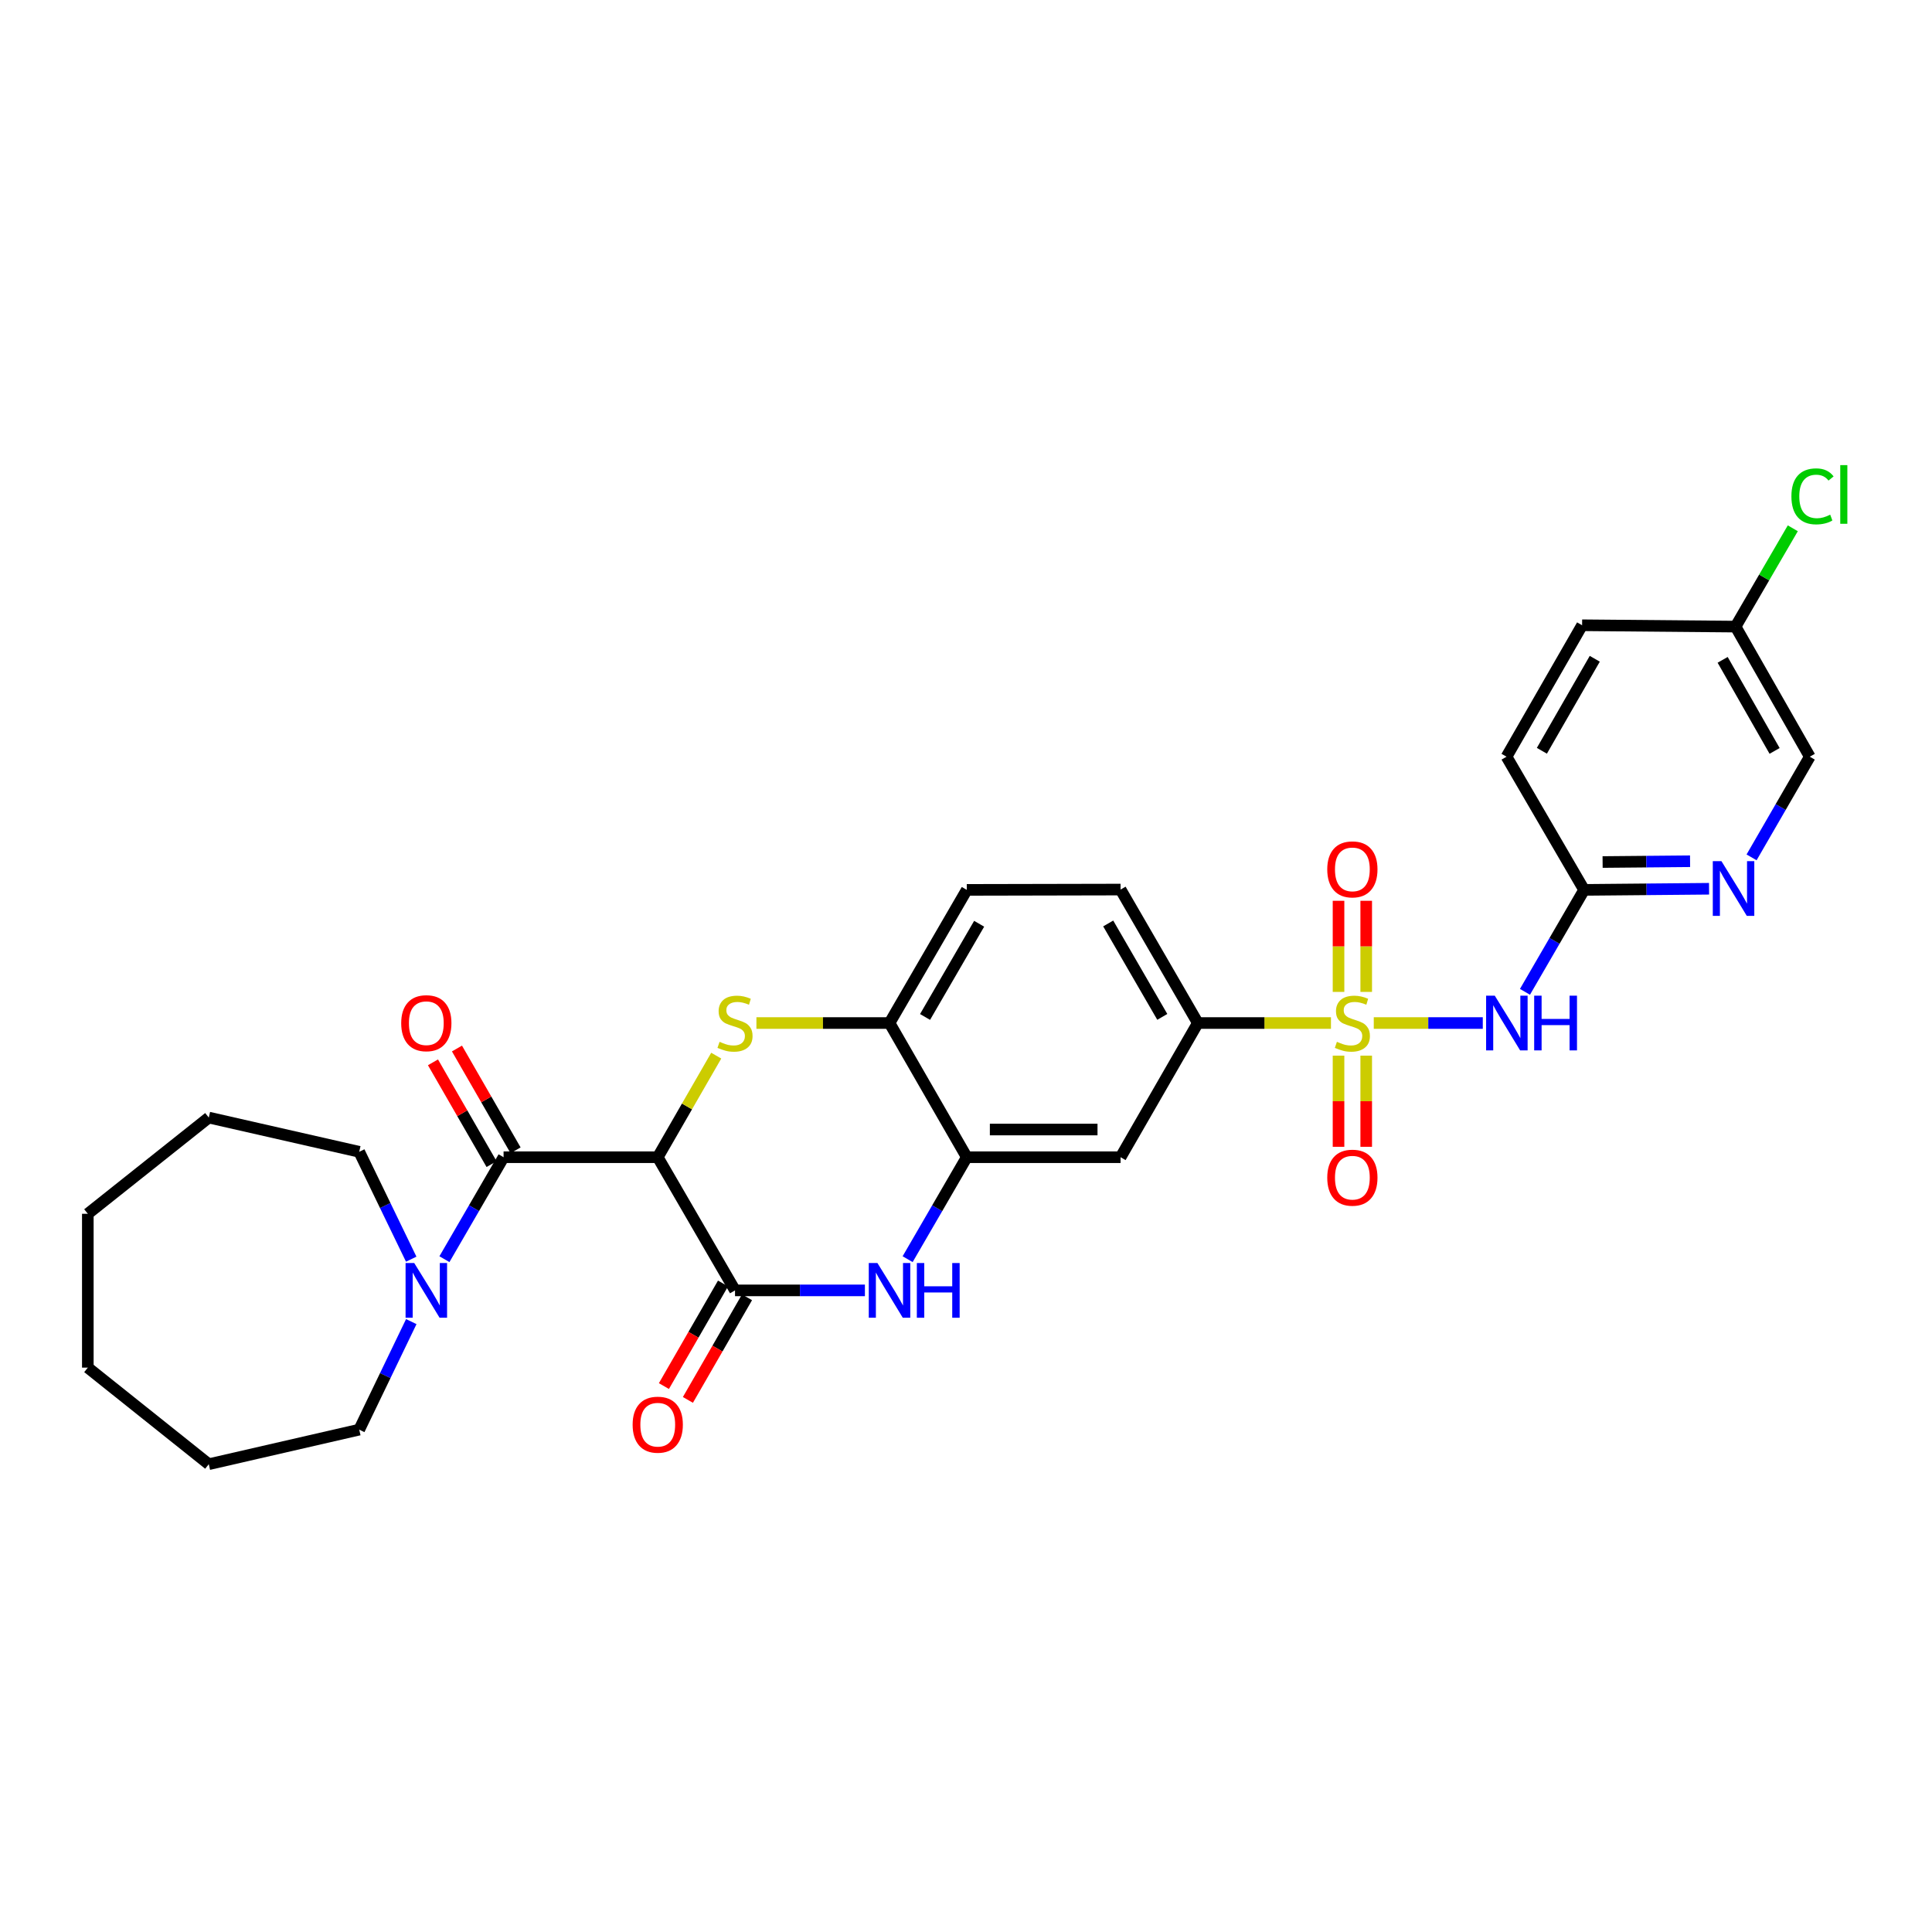 <?xml version='1.0' encoding='iso-8859-1'?>
<svg version='1.1' baseProfile='full'
              xmlns='http://www.w3.org/2000/svg'
                      xmlns:rdkit='http://www.rdkit.org/xml'
                      xmlns:xlink='http://www.w3.org/1999/xlink'
                  xml:space='preserve'
width='1000px' height='1000px' viewBox='0 0 1000 1000'>
<!-- END OF HEADER -->
<rect style='opacity:1.0;fill:#FFFFFF;stroke:none' width='1000' height='1000' x='0' y='0'> </rect>
<path class='bond-4' d='M 711.063,529.519 L 739.275,529.519' style='fill:none;fill-rule:evenodd;stroke:#CCCC00;stroke-width:6px;stroke-linecap:butt;stroke-linejoin:miter;stroke-opacity:1' />
<path class='bond-4' d='M 739.275,529.519 L 767.487,529.519' style='fill:none;fill-rule:evenodd;stroke:#0000FF;stroke-width:6px;stroke-linecap:butt;stroke-linejoin:miter;stroke-opacity:1' />
<path class='bond-7' d='M 688.904,529.519 L 654.454,529.519' style='fill:none;fill-rule:evenodd;stroke:#CCCC00;stroke-width:6px;stroke-linecap:butt;stroke-linejoin:miter;stroke-opacity:1' />
<path class='bond-7' d='M 654.454,529.519 L 620.003,529.519' style='fill:none;fill-rule:evenodd;stroke:#000000;stroke-width:6px;stroke-linecap:butt;stroke-linejoin:miter;stroke-opacity:1' />
<path class='bond-13' d='M 692.818,546.398 L 692.818,569.992' style='fill:none;fill-rule:evenodd;stroke:#CCCC00;stroke-width:6px;stroke-linecap:butt;stroke-linejoin:miter;stroke-opacity:1' />
<path class='bond-13' d='M 692.818,569.992 L 692.818,593.586' style='fill:none;fill-rule:evenodd;stroke:#FF0000;stroke-width:6px;stroke-linecap:butt;stroke-linejoin:miter;stroke-opacity:1' />
<path class='bond-13' d='M 707.15,546.398 L 707.15,569.992' style='fill:none;fill-rule:evenodd;stroke:#CCCC00;stroke-width:6px;stroke-linecap:butt;stroke-linejoin:miter;stroke-opacity:1' />
<path class='bond-13' d='M 707.15,569.992 L 707.15,593.586' style='fill:none;fill-rule:evenodd;stroke:#FF0000;stroke-width:6px;stroke-linecap:butt;stroke-linejoin:miter;stroke-opacity:1' />
<path class='bond-14' d='M 707.15,513.408 L 707.15,489.83' style='fill:none;fill-rule:evenodd;stroke:#CCCC00;stroke-width:6px;stroke-linecap:butt;stroke-linejoin:miter;stroke-opacity:1' />
<path class='bond-14' d='M 707.15,489.83 L 707.15,466.252' style='fill:none;fill-rule:evenodd;stroke:#FF0000;stroke-width:6px;stroke-linecap:butt;stroke-linejoin:miter;stroke-opacity:1' />
<path class='bond-14' d='M 692.818,513.408 L 692.818,489.83' style='fill:none;fill-rule:evenodd;stroke:#CCCC00;stroke-width:6px;stroke-linecap:butt;stroke-linejoin:miter;stroke-opacity:1' />
<path class='bond-14' d='M 692.818,489.83 L 692.818,466.252' style='fill:none;fill-rule:evenodd;stroke:#FF0000;stroke-width:6px;stroke-linecap:butt;stroke-linejoin:miter;stroke-opacity:1' />
<path class='bond-0' d='M 340.448,598.973 L 355.584,572.688' style='fill:none;fill-rule:evenodd;stroke:#000000;stroke-width:6px;stroke-linecap:butt;stroke-linejoin:miter;stroke-opacity:1' />
<path class='bond-0' d='M 355.584,572.688 L 370.72,546.402' style='fill:none;fill-rule:evenodd;stroke:#CCCC00;stroke-width:6px;stroke-linecap:butt;stroke-linejoin:miter;stroke-opacity:1' />
<path class='bond-3' d='M 340.448,598.973 L 260.65,598.973' style='fill:none;fill-rule:evenodd;stroke:#000000;stroke-width:6px;stroke-linecap:butt;stroke-linejoin:miter;stroke-opacity:1' />
<path class='bond-31' d='M 340.448,598.973 L 380.443,667.903' style='fill:none;fill-rule:evenodd;stroke:#000000;stroke-width:6px;stroke-linecap:butt;stroke-linejoin:miter;stroke-opacity:1' />
<path class='bond-1' d='M 391.522,529.519 L 425.969,529.519' style='fill:none;fill-rule:evenodd;stroke:#CCCC00;stroke-width:6px;stroke-linecap:butt;stroke-linejoin:miter;stroke-opacity:1' />
<path class='bond-1' d='M 425.969,529.519 L 460.415,529.519' style='fill:none;fill-rule:evenodd;stroke:#000000;stroke-width:6px;stroke-linecap:butt;stroke-linejoin:miter;stroke-opacity:1' />
<path class='bond-2' d='M 380.443,667.903 L 414.059,667.903' style='fill:none;fill-rule:evenodd;stroke:#000000;stroke-width:6px;stroke-linecap:butt;stroke-linejoin:miter;stroke-opacity:1' />
<path class='bond-2' d='M 414.059,667.903 L 447.676,667.903' style='fill:none;fill-rule:evenodd;stroke:#0000FF;stroke-width:6px;stroke-linecap:butt;stroke-linejoin:miter;stroke-opacity:1' />
<path class='bond-15' d='M 374.233,664.326 L 358.937,690.88' style='fill:none;fill-rule:evenodd;stroke:#000000;stroke-width:6px;stroke-linecap:butt;stroke-linejoin:miter;stroke-opacity:1' />
<path class='bond-15' d='M 358.937,690.88 L 343.641,717.433' style='fill:none;fill-rule:evenodd;stroke:#FF0000;stroke-width:6px;stroke-linecap:butt;stroke-linejoin:miter;stroke-opacity:1' />
<path class='bond-15' d='M 386.652,671.479 L 371.356,698.033' style='fill:none;fill-rule:evenodd;stroke:#000000;stroke-width:6px;stroke-linecap:butt;stroke-linejoin:miter;stroke-opacity:1' />
<path class='bond-15' d='M 371.356,698.033 L 356.06,724.587' style='fill:none;fill-rule:evenodd;stroke:#FF0000;stroke-width:6px;stroke-linecap:butt;stroke-linejoin:miter;stroke-opacity:1' />
<path class='bond-8' d='M 260.65,598.973 L 245.342,625.362' style='fill:none;fill-rule:evenodd;stroke:#000000;stroke-width:6px;stroke-linecap:butt;stroke-linejoin:miter;stroke-opacity:1' />
<path class='bond-8' d='M 245.342,625.362 L 230.034,651.75' style='fill:none;fill-rule:evenodd;stroke:#0000FF;stroke-width:6px;stroke-linecap:butt;stroke-linejoin:miter;stroke-opacity:1' />
<path class='bond-16' d='M 266.861,595.398 L 251.693,569.052' style='fill:none;fill-rule:evenodd;stroke:#000000;stroke-width:6px;stroke-linecap:butt;stroke-linejoin:miter;stroke-opacity:1' />
<path class='bond-16' d='M 251.693,569.052 L 236.525,542.707' style='fill:none;fill-rule:evenodd;stroke:#FF0000;stroke-width:6px;stroke-linecap:butt;stroke-linejoin:miter;stroke-opacity:1' />
<path class='bond-16' d='M 254.44,602.549 L 239.272,576.203' style='fill:none;fill-rule:evenodd;stroke:#000000;stroke-width:6px;stroke-linecap:butt;stroke-linejoin:miter;stroke-opacity:1' />
<path class='bond-16' d='M 239.272,576.203 L 224.105,549.858' style='fill:none;fill-rule:evenodd;stroke:#FF0000;stroke-width:6px;stroke-linecap:butt;stroke-linejoin:miter;stroke-opacity:1' />
<path class='bond-11' d='M 789.321,513.367 L 804.628,486.986' style='fill:none;fill-rule:evenodd;stroke:#0000FF;stroke-width:6px;stroke-linecap:butt;stroke-linejoin:miter;stroke-opacity:1' />
<path class='bond-11' d='M 804.628,486.986 L 819.935,460.605' style='fill:none;fill-rule:evenodd;stroke:#000000;stroke-width:6px;stroke-linecap:butt;stroke-linejoin:miter;stroke-opacity:1' />
<path class='bond-5' d='M 469.787,651.75 L 485.099,625.362' style='fill:none;fill-rule:evenodd;stroke:#0000FF;stroke-width:6px;stroke-linecap:butt;stroke-linejoin:miter;stroke-opacity:1' />
<path class='bond-5' d='M 485.099,625.362 L 500.41,598.973' style='fill:none;fill-rule:evenodd;stroke:#000000;stroke-width:6px;stroke-linecap:butt;stroke-linejoin:miter;stroke-opacity:1' />
<path class='bond-6' d='M 500.41,598.973 L 580.008,598.973' style='fill:none;fill-rule:evenodd;stroke:#000000;stroke-width:6px;stroke-linecap:butt;stroke-linejoin:miter;stroke-opacity:1' />
<path class='bond-6' d='M 512.35,584.641 L 568.069,584.641' style='fill:none;fill-rule:evenodd;stroke:#000000;stroke-width:6px;stroke-linecap:butt;stroke-linejoin:miter;stroke-opacity:1' />
<path class='bond-30' d='M 500.41,598.973 L 460.415,529.519' style='fill:none;fill-rule:evenodd;stroke:#000000;stroke-width:6px;stroke-linecap:butt;stroke-linejoin:miter;stroke-opacity:1' />
<path class='bond-10' d='M 620.003,529.519 L 580.008,598.973' style='fill:none;fill-rule:evenodd;stroke:#000000;stroke-width:6px;stroke-linecap:butt;stroke-linejoin:miter;stroke-opacity:1' />
<path class='bond-17' d='M 620.003,529.519 L 580.008,460.438' style='fill:none;fill-rule:evenodd;stroke:#000000;stroke-width:6px;stroke-linecap:butt;stroke-linejoin:miter;stroke-opacity:1' />
<path class='bond-17' d='M 601.6,526.337 L 573.604,477.981' style='fill:none;fill-rule:evenodd;stroke:#000000;stroke-width:6px;stroke-linecap:butt;stroke-linejoin:miter;stroke-opacity:1' />
<path class='bond-24' d='M 212.843,651.75 L 199.388,623.96' style='fill:none;fill-rule:evenodd;stroke:#0000FF;stroke-width:6px;stroke-linecap:butt;stroke-linejoin:miter;stroke-opacity:1' />
<path class='bond-24' d='M 199.388,623.96 L 185.933,596.171' style='fill:none;fill-rule:evenodd;stroke:#000000;stroke-width:6px;stroke-linecap:butt;stroke-linejoin:miter;stroke-opacity:1' />
<path class='bond-25' d='M 212.877,684.063 L 199.405,712.02' style='fill:none;fill-rule:evenodd;stroke:#0000FF;stroke-width:6px;stroke-linecap:butt;stroke-linejoin:miter;stroke-opacity:1' />
<path class='bond-25' d='M 199.405,712.02 L 185.933,739.977' style='fill:none;fill-rule:evenodd;stroke:#000000;stroke-width:6px;stroke-linecap:butt;stroke-linejoin:miter;stroke-opacity:1' />
<path class='bond-9' d='M 460.415,529.519 L 500.41,460.605' style='fill:none;fill-rule:evenodd;stroke:#000000;stroke-width:6px;stroke-linecap:butt;stroke-linejoin:miter;stroke-opacity:1' />
<path class='bond-9' d='M 478.81,526.376 L 506.806,478.136' style='fill:none;fill-rule:evenodd;stroke:#000000;stroke-width:6px;stroke-linecap:butt;stroke-linejoin:miter;stroke-opacity:1' />
<path class='bond-12' d='M 819.935,460.605 L 852.271,460.312' style='fill:none;fill-rule:evenodd;stroke:#000000;stroke-width:6px;stroke-linecap:butt;stroke-linejoin:miter;stroke-opacity:1' />
<path class='bond-12' d='M 852.271,460.312 L 884.607,460.019' style='fill:none;fill-rule:evenodd;stroke:#0000FF;stroke-width:6px;stroke-linecap:butt;stroke-linejoin:miter;stroke-opacity:1' />
<path class='bond-12' d='M 829.506,446.186 L 852.141,445.981' style='fill:none;fill-rule:evenodd;stroke:#000000;stroke-width:6px;stroke-linecap:butt;stroke-linejoin:miter;stroke-opacity:1' />
<path class='bond-12' d='M 852.141,445.981 L 874.776,445.776' style='fill:none;fill-rule:evenodd;stroke:#0000FF;stroke-width:6px;stroke-linecap:butt;stroke-linejoin:miter;stroke-opacity:1' />
<path class='bond-21' d='M 819.935,460.605 L 779.781,391.668' style='fill:none;fill-rule:evenodd;stroke:#000000;stroke-width:6px;stroke-linecap:butt;stroke-linejoin:miter;stroke-opacity:1' />
<path class='bond-19' d='M 906.609,443.774 L 921.675,417.721' style='fill:none;fill-rule:evenodd;stroke:#0000FF;stroke-width:6px;stroke-linecap:butt;stroke-linejoin:miter;stroke-opacity:1' />
<path class='bond-19' d='M 921.675,417.721 L 936.741,391.668' style='fill:none;fill-rule:evenodd;stroke:#000000;stroke-width:6px;stroke-linecap:butt;stroke-linejoin:miter;stroke-opacity:1' />
<path class='bond-18' d='M 580.008,460.438 L 500.41,460.605' style='fill:none;fill-rule:evenodd;stroke:#000000;stroke-width:6px;stroke-linecap:butt;stroke-linejoin:miter;stroke-opacity:1' />
<path class='bond-32' d='M 936.741,391.668 L 898.323,324.331' style='fill:none;fill-rule:evenodd;stroke:#000000;stroke-width:6px;stroke-linecap:butt;stroke-linejoin:miter;stroke-opacity:1' />
<path class='bond-32' d='M 918.53,388.67 L 891.638,341.534' style='fill:none;fill-rule:evenodd;stroke:#000000;stroke-width:6px;stroke-linecap:butt;stroke-linejoin:miter;stroke-opacity:1' />
<path class='bond-20' d='M 898.323,324.331 L 818.892,323.631' style='fill:none;fill-rule:evenodd;stroke:#000000;stroke-width:6px;stroke-linecap:butt;stroke-linejoin:miter;stroke-opacity:1' />
<path class='bond-22' d='M 898.323,324.331 L 913.137,298.889' style='fill:none;fill-rule:evenodd;stroke:#000000;stroke-width:6px;stroke-linecap:butt;stroke-linejoin:miter;stroke-opacity:1' />
<path class='bond-22' d='M 913.137,298.889 L 927.951,273.446' style='fill:none;fill-rule:evenodd;stroke:#00CC00;stroke-width:6px;stroke-linecap:butt;stroke-linejoin:miter;stroke-opacity:1' />
<path class='bond-23' d='M 779.781,391.668 L 818.892,323.631' style='fill:none;fill-rule:evenodd;stroke:#000000;stroke-width:6px;stroke-linecap:butt;stroke-linejoin:miter;stroke-opacity:1' />
<path class='bond-23' d='M 798.073,388.605 L 825.451,340.979' style='fill:none;fill-rule:evenodd;stroke:#000000;stroke-width:6px;stroke-linecap:butt;stroke-linejoin:miter;stroke-opacity:1' />
<path class='bond-27' d='M 185.933,596.171 L 108.07,578.455' style='fill:none;fill-rule:evenodd;stroke:#000000;stroke-width:6px;stroke-linecap:butt;stroke-linejoin:miter;stroke-opacity:1' />
<path class='bond-26' d='M 185.933,739.977 L 108.07,757.868' style='fill:none;fill-rule:evenodd;stroke:#000000;stroke-width:6px;stroke-linecap:butt;stroke-linejoin:miter;stroke-opacity:1' />
<path class='bond-29' d='M 108.07,757.868 L 45.455,707.881' style='fill:none;fill-rule:evenodd;stroke:#000000;stroke-width:6px;stroke-linecap:butt;stroke-linejoin:miter;stroke-opacity:1' />
<path class='bond-28' d='M 108.07,578.455 L 45.455,628.258' style='fill:none;fill-rule:evenodd;stroke:#000000;stroke-width:6px;stroke-linecap:butt;stroke-linejoin:miter;stroke-opacity:1' />
<path class='bond-33' d='M 45.455,628.258 L 45.455,707.881' style='fill:none;fill-rule:evenodd;stroke:#000000;stroke-width:6px;stroke-linecap:butt;stroke-linejoin:miter;stroke-opacity:1' />
<path  class='atom-0' d='M 691.984 539.239
Q 692.304 539.359, 693.624 539.919
Q 694.944 540.479, 696.384 540.839
Q 697.864 541.159, 699.304 541.159
Q 701.984 541.159, 703.544 539.879
Q 705.104 538.559, 705.104 536.279
Q 705.104 534.719, 704.304 533.759
Q 703.544 532.799, 702.344 532.279
Q 701.144 531.759, 699.144 531.159
Q 696.624 530.399, 695.104 529.679
Q 693.624 528.959, 692.544 527.439
Q 691.504 525.919, 691.504 523.359
Q 691.504 519.799, 693.904 517.599
Q 696.344 515.399, 701.144 515.399
Q 704.424 515.399, 708.144 516.959
L 707.224 520.039
Q 703.824 518.639, 701.264 518.639
Q 698.504 518.639, 696.984 519.799
Q 695.464 520.919, 695.504 522.879
Q 695.504 524.399, 696.264 525.319
Q 697.064 526.239, 698.184 526.759
Q 699.344 527.279, 701.264 527.879
Q 703.824 528.679, 705.344 529.479
Q 706.864 530.279, 707.944 531.919
Q 709.064 533.519, 709.064 536.279
Q 709.064 540.199, 706.424 542.319
Q 703.824 544.399, 699.464 544.399
Q 696.944 544.399, 695.024 543.839
Q 693.144 543.319, 690.904 542.399
L 691.984 539.239
' fill='#CCCC00'/>
<path  class='atom-2' d='M 372.443 539.239
Q 372.763 539.359, 374.083 539.919
Q 375.403 540.479, 376.843 540.839
Q 378.323 541.159, 379.763 541.159
Q 382.443 541.159, 384.003 539.879
Q 385.563 538.559, 385.563 536.279
Q 385.563 534.719, 384.763 533.759
Q 384.003 532.799, 382.803 532.279
Q 381.603 531.759, 379.603 531.159
Q 377.083 530.399, 375.563 529.679
Q 374.083 528.959, 373.003 527.439
Q 371.963 525.919, 371.963 523.359
Q 371.963 519.799, 374.363 517.599
Q 376.803 515.399, 381.603 515.399
Q 384.883 515.399, 388.603 516.959
L 387.683 520.039
Q 384.283 518.639, 381.723 518.639
Q 378.963 518.639, 377.443 519.799
Q 375.923 520.919, 375.963 522.879
Q 375.963 524.399, 376.723 525.319
Q 377.523 526.239, 378.643 526.759
Q 379.803 527.279, 381.723 527.879
Q 384.283 528.679, 385.803 529.479
Q 387.323 530.279, 388.403 531.919
Q 389.523 533.519, 389.523 536.279
Q 389.523 540.199, 386.883 542.319
Q 384.283 544.399, 379.923 544.399
Q 377.403 544.399, 375.483 543.839
Q 373.603 543.319, 371.363 542.399
L 372.443 539.239
' fill='#CCCC00'/>
<path  class='atom-5' d='M 773.689 515.359
L 782.969 530.359
Q 783.889 531.839, 785.369 534.519
Q 786.849 537.199, 786.929 537.359
L 786.929 515.359
L 790.689 515.359
L 790.689 543.679
L 786.809 543.679
L 776.849 527.279
Q 775.689 525.359, 774.449 523.159
Q 773.249 520.959, 772.889 520.279
L 772.889 543.679
L 769.209 543.679
L 769.209 515.359
L 773.689 515.359
' fill='#0000FF'/>
<path  class='atom-5' d='M 794.089 515.359
L 797.929 515.359
L 797.929 527.399
L 812.409 527.399
L 812.409 515.359
L 816.249 515.359
L 816.249 543.679
L 812.409 543.679
L 812.409 530.599
L 797.929 530.599
L 797.929 543.679
L 794.089 543.679
L 794.089 515.359
' fill='#0000FF'/>
<path  class='atom-6' d='M 454.155 653.743
L 463.435 668.743
Q 464.355 670.223, 465.835 672.903
Q 467.315 675.583, 467.395 675.743
L 467.395 653.743
L 471.155 653.743
L 471.155 682.063
L 467.275 682.063
L 457.315 665.663
Q 456.155 663.743, 454.915 661.543
Q 453.715 659.343, 453.355 658.663
L 453.355 682.063
L 449.675 682.063
L 449.675 653.743
L 454.155 653.743
' fill='#0000FF'/>
<path  class='atom-6' d='M 474.555 653.743
L 478.395 653.743
L 478.395 665.783
L 492.875 665.783
L 492.875 653.743
L 496.715 653.743
L 496.715 682.063
L 492.875 682.063
L 492.875 668.983
L 478.395 668.983
L 478.395 682.063
L 474.555 682.063
L 474.555 653.743
' fill='#0000FF'/>
<path  class='atom-9' d='M 214.404 653.743
L 223.684 668.743
Q 224.604 670.223, 226.084 672.903
Q 227.564 675.583, 227.644 675.743
L 227.644 653.743
L 231.404 653.743
L 231.404 682.063
L 227.524 682.063
L 217.564 665.663
Q 216.404 663.743, 215.164 661.543
Q 213.964 659.343, 213.604 658.663
L 213.604 682.063
L 209.924 682.063
L 209.924 653.743
L 214.404 653.743
' fill='#0000FF'/>
<path  class='atom-13' d='M 891.02 445.745
L 900.3 460.745
Q 901.22 462.225, 902.7 464.905
Q 904.18 467.585, 904.26 467.745
L 904.26 445.745
L 908.02 445.745
L 908.02 474.065
L 904.14 474.065
L 894.18 457.665
Q 893.02 455.745, 891.78 453.545
Q 890.58 451.345, 890.22 450.665
L 890.22 474.065
L 886.54 474.065
L 886.54 445.745
L 891.02 445.745
' fill='#0000FF'/>
<path  class='atom-14' d='M 686.984 609.563
Q 686.984 602.763, 690.344 598.963
Q 693.704 595.163, 699.984 595.163
Q 706.264 595.163, 709.624 598.963
Q 712.984 602.763, 712.984 609.563
Q 712.984 616.443, 709.584 620.363
Q 706.184 624.243, 699.984 624.243
Q 693.744 624.243, 690.344 620.363
Q 686.984 616.483, 686.984 609.563
M 699.984 621.043
Q 704.304 621.043, 706.624 618.163
Q 708.984 615.243, 708.984 609.563
Q 708.984 604.003, 706.624 601.203
Q 704.304 598.363, 699.984 598.363
Q 695.664 598.363, 693.304 601.163
Q 690.984 603.963, 690.984 609.563
Q 690.984 615.283, 693.304 618.163
Q 695.664 621.043, 699.984 621.043
' fill='#FF0000'/>
<path  class='atom-15' d='M 686.984 449.984
Q 686.984 443.184, 690.344 439.384
Q 693.704 435.584, 699.984 435.584
Q 706.264 435.584, 709.624 439.384
Q 712.984 443.184, 712.984 449.984
Q 712.984 456.864, 709.584 460.784
Q 706.184 464.664, 699.984 464.664
Q 693.744 464.664, 690.344 460.784
Q 686.984 456.904, 686.984 449.984
M 699.984 461.464
Q 704.304 461.464, 706.624 458.584
Q 708.984 455.664, 708.984 449.984
Q 708.984 444.424, 706.624 441.624
Q 704.304 438.784, 699.984 438.784
Q 695.664 438.784, 693.304 441.584
Q 690.984 444.384, 690.984 449.984
Q 690.984 455.704, 693.304 458.584
Q 695.664 461.464, 699.984 461.464
' fill='#FF0000'/>
<path  class='atom-16' d='M 327.448 737.413
Q 327.448 730.613, 330.808 726.813
Q 334.168 723.013, 340.448 723.013
Q 346.728 723.013, 350.088 726.813
Q 353.448 730.613, 353.448 737.413
Q 353.448 744.293, 350.048 748.213
Q 346.648 752.093, 340.448 752.093
Q 334.208 752.093, 330.808 748.213
Q 327.448 744.333, 327.448 737.413
M 340.448 748.893
Q 344.768 748.893, 347.088 746.013
Q 349.448 743.093, 349.448 737.413
Q 349.448 731.853, 347.088 729.053
Q 344.768 726.213, 340.448 726.213
Q 336.128 726.213, 333.768 729.013
Q 331.448 731.813, 331.448 737.413
Q 331.448 743.133, 333.768 746.013
Q 336.128 748.893, 340.448 748.893
' fill='#FF0000'/>
<path  class='atom-17' d='M 207.664 529.599
Q 207.664 522.799, 211.024 518.999
Q 214.384 515.199, 220.664 515.199
Q 226.944 515.199, 230.304 518.999
Q 233.664 522.799, 233.664 529.599
Q 233.664 536.479, 230.264 540.399
Q 226.864 544.279, 220.664 544.279
Q 214.424 544.279, 211.024 540.399
Q 207.664 536.519, 207.664 529.599
M 220.664 541.079
Q 224.984 541.079, 227.304 538.199
Q 229.664 535.279, 229.664 529.599
Q 229.664 524.039, 227.304 521.239
Q 224.984 518.399, 220.664 518.399
Q 216.344 518.399, 213.984 521.199
Q 211.664 523.999, 211.664 529.599
Q 211.664 535.319, 213.984 538.199
Q 216.344 541.079, 220.664 541.079
' fill='#FF0000'/>
<path  class='atom-23' d='M 927.231 256.908
Q 927.231 249.868, 930.511 246.188
Q 933.831 242.468, 940.111 242.468
Q 945.951 242.468, 949.071 246.588
L 946.431 248.748
Q 944.151 245.748, 940.111 245.748
Q 935.831 245.748, 933.551 248.628
Q 931.311 251.468, 931.311 256.908
Q 931.311 262.508, 933.631 265.388
Q 935.991 268.268, 940.551 268.268
Q 943.671 268.268, 947.311 266.388
L 948.431 269.388
Q 946.951 270.348, 944.711 270.908
Q 942.471 271.468, 939.991 271.468
Q 933.831 271.468, 930.511 267.708
Q 927.231 263.948, 927.231 256.908
' fill='#00CC00'/>
<path  class='atom-23' d='M 952.511 240.748
L 956.191 240.748
L 956.191 271.108
L 952.511 271.108
L 952.511 240.748
' fill='#00CC00'/>
</svg>
